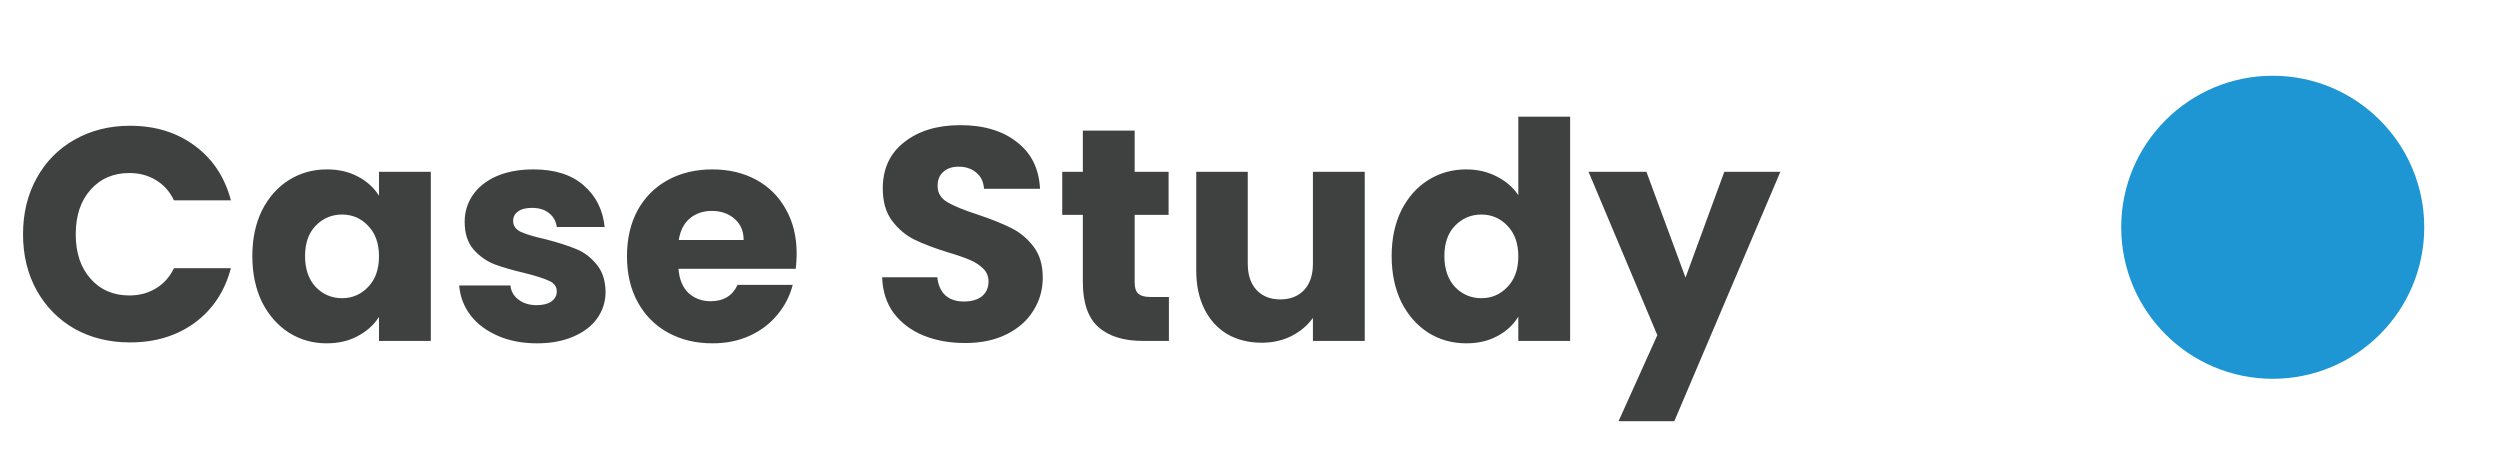 <svg width="132" height="24" viewBox="0 0 132 24" fill="none" xmlns="http://www.w3.org/2000/svg">
<path d="M1.216 12.368C1.216 11.259 1.456 10.272 1.935 9.408C2.416 8.533 3.082 7.856 3.936 7.376C4.8 6.885 5.776 6.64 6.864 6.64C8.197 6.64 9.338 6.992 10.287 7.696C11.237 8.4 11.871 9.36 12.191 10.576H9.184C8.96 10.107 8.639 9.749 8.223 9.504C7.818 9.259 7.354 9.136 6.832 9.136C5.989 9.136 5.306 9.429 4.784 10.016C4.261 10.603 3.999 11.387 3.999 12.368C3.999 13.349 4.261 14.133 4.784 14.72C5.306 15.307 5.989 15.6 6.832 15.6C7.354 15.6 7.818 15.477 8.223 15.232C8.639 14.987 8.96 14.629 9.184 14.16H12.191C11.871 15.376 11.237 16.336 10.287 17.04C9.338 17.733 8.197 18.08 6.864 18.08C5.776 18.08 4.8 17.84 3.936 17.36C3.082 16.869 2.416 16.192 1.935 15.328C1.456 14.464 1.216 13.477 1.216 12.368ZM13.323 13.52C13.323 12.603 13.494 11.797 13.835 11.104C14.187 10.411 14.662 9.877 15.259 9.504C15.856 9.131 16.523 8.944 17.259 8.944C17.888 8.944 18.438 9.072 18.907 9.328C19.387 9.584 19.755 9.92 20.011 10.336V9.072H22.747V18H20.011V16.736C19.744 17.152 19.371 17.488 18.891 17.744C18.422 18 17.872 18.128 17.243 18.128C16.518 18.128 15.856 17.941 15.259 17.568C14.662 17.184 14.187 16.645 13.835 15.952C13.494 15.248 13.323 14.437 13.323 13.52ZM20.011 13.536C20.011 12.853 19.819 12.315 19.435 11.92C19.062 11.525 18.603 11.328 18.059 11.328C17.515 11.328 17.051 11.525 16.667 11.92C16.294 12.304 16.107 12.837 16.107 13.52C16.107 14.203 16.294 14.747 16.667 15.152C17.051 15.547 17.515 15.744 18.059 15.744C18.603 15.744 19.062 15.547 19.435 15.152C19.819 14.757 20.011 14.219 20.011 13.536ZM28.358 18.128C27.58 18.128 26.886 17.995 26.278 17.728C25.67 17.461 25.19 17.099 24.838 16.64C24.486 16.171 24.289 15.648 24.246 15.072H26.95C26.982 15.381 27.126 15.632 27.382 15.824C27.638 16.016 27.953 16.112 28.326 16.112C28.668 16.112 28.929 16.048 29.11 15.92C29.302 15.781 29.398 15.605 29.398 15.392C29.398 15.136 29.265 14.949 28.998 14.832C28.732 14.704 28.3 14.565 27.702 14.416C27.062 14.267 26.529 14.112 26.102 13.952C25.676 13.781 25.308 13.52 24.998 13.168C24.689 12.805 24.534 12.32 24.534 11.712C24.534 11.2 24.673 10.736 24.95 10.32C25.238 9.893 25.654 9.557 26.198 9.312C26.753 9.067 27.409 8.944 28.166 8.944C29.286 8.944 30.166 9.221 30.806 9.776C31.457 10.331 31.83 11.067 31.926 11.984H29.398C29.356 11.675 29.217 11.429 28.982 11.248C28.758 11.067 28.46 10.976 28.086 10.976C27.766 10.976 27.521 11.04 27.35 11.168C27.18 11.285 27.094 11.451 27.094 11.664C27.094 11.92 27.228 12.112 27.494 12.24C27.772 12.368 28.198 12.496 28.774 12.624C29.436 12.795 29.974 12.965 30.39 13.136C30.806 13.296 31.169 13.563 31.478 13.936C31.798 14.299 31.964 14.789 31.974 15.408C31.974 15.931 31.825 16.4 31.526 16.816C31.238 17.221 30.817 17.541 30.262 17.776C29.718 18.011 29.084 18.128 28.358 18.128ZM42.064 13.392C42.064 13.648 42.048 13.915 42.016 14.192H35.824C35.867 14.747 36.043 15.173 36.352 15.472C36.672 15.76 37.062 15.904 37.52 15.904C38.203 15.904 38.678 15.616 38.944 15.04H41.856C41.707 15.627 41.435 16.155 41.04 16.624C40.656 17.093 40.171 17.461 39.584 17.728C38.998 17.995 38.342 18.128 37.616 18.128C36.742 18.128 35.963 17.941 35.28 17.568C34.598 17.195 34.064 16.661 33.68 15.968C33.296 15.275 33.104 14.464 33.104 13.536C33.104 12.608 33.291 11.797 33.664 11.104C34.048 10.411 34.582 9.877 35.264 9.504C35.947 9.131 36.731 8.944 37.616 8.944C38.48 8.944 39.248 9.125 39.92 9.488C40.592 9.851 41.115 10.368 41.488 11.04C41.872 11.712 42.064 12.496 42.064 13.392ZM39.264 12.672C39.264 12.203 39.104 11.829 38.784 11.552C38.464 11.275 38.064 11.136 37.584 11.136C37.126 11.136 36.736 11.269 36.416 11.536C36.107 11.803 35.915 12.181 35.84 12.672H39.264ZM50.962 18.112C50.141 18.112 49.405 17.979 48.754 17.712C48.104 17.445 47.581 17.051 47.186 16.528C46.802 16.005 46.6 15.376 46.578 14.64H49.49C49.533 15.056 49.677 15.376 49.922 15.6C50.168 15.813 50.488 15.92 50.882 15.92C51.288 15.92 51.608 15.829 51.842 15.648C52.077 15.456 52.194 15.195 52.194 14.864C52.194 14.587 52.098 14.357 51.906 14.176C51.725 13.995 51.496 13.845 51.218 13.728C50.952 13.611 50.568 13.477 50.066 13.328C49.341 13.104 48.749 12.88 48.29 12.656C47.832 12.432 47.437 12.101 47.106 11.664C46.776 11.227 46.61 10.656 46.61 9.952C46.61 8.907 46.989 8.091 47.746 7.504C48.504 6.907 49.49 6.608 50.706 6.608C51.944 6.608 52.941 6.907 53.698 7.504C54.456 8.091 54.861 8.912 54.914 9.968H51.954C51.933 9.605 51.8 9.323 51.554 9.12C51.309 8.907 50.994 8.8 50.61 8.8C50.28 8.8 50.013 8.891 49.81 9.072C49.608 9.243 49.506 9.493 49.506 9.824C49.506 10.187 49.677 10.469 50.018 10.672C50.36 10.875 50.893 11.093 51.618 11.328C52.344 11.573 52.93 11.808 53.378 12.032C53.837 12.256 54.232 12.581 54.562 13.008C54.893 13.435 55.058 13.984 55.058 14.656C55.058 15.296 54.893 15.877 54.562 16.4C54.242 16.923 53.773 17.339 53.154 17.648C52.536 17.957 51.805 18.112 50.962 18.112ZM61.718 15.68V18H60.326C59.334 18 58.561 17.76 58.006 17.28C57.451 16.789 57.174 15.995 57.174 14.896V11.344H56.086V9.072H57.174V6.896H59.91V9.072H61.702V11.344H59.91V14.928C59.91 15.195 59.974 15.387 60.102 15.504C60.23 15.621 60.443 15.68 60.742 15.68H61.718ZM72.058 9.072V18H69.322V16.784C69.045 17.179 68.666 17.499 68.186 17.744C67.717 17.979 67.194 18.096 66.618 18.096C65.935 18.096 65.333 17.947 64.81 17.648C64.287 17.339 63.882 16.896 63.594 16.32C63.306 15.744 63.162 15.067 63.162 14.288V9.072H65.882V13.92C65.882 14.517 66.037 14.981 66.346 15.312C66.655 15.643 67.071 15.808 67.594 15.808C68.127 15.808 68.549 15.643 68.858 15.312C69.167 14.981 69.322 14.517 69.322 13.92V9.072H72.058ZM73.479 13.52C73.479 12.603 73.65 11.797 73.991 11.104C74.343 10.411 74.818 9.877 75.415 9.504C76.013 9.131 76.679 8.944 77.415 8.944C78.002 8.944 78.535 9.067 79.015 9.312C79.506 9.557 79.89 9.888 80.167 10.304V6.16H82.903V18H80.167V16.72C79.911 17.147 79.543 17.488 79.063 17.744C78.594 18 78.045 18.128 77.415 18.128C76.679 18.128 76.013 17.941 75.415 17.568C74.818 17.184 74.343 16.645 73.991 15.952C73.65 15.248 73.479 14.437 73.479 13.52ZM80.167 13.536C80.167 12.853 79.975 12.315 79.591 11.92C79.218 11.525 78.759 11.328 78.215 11.328C77.671 11.328 77.207 11.525 76.823 11.92C76.45 12.304 76.263 12.837 76.263 13.52C76.263 14.203 76.45 14.747 76.823 15.152C77.207 15.547 77.671 15.744 78.215 15.744C78.759 15.744 79.218 15.547 79.591 15.152C79.975 14.757 80.167 14.219 80.167 13.536ZM94.003 9.072L88.403 22.24H85.459L87.507 17.696L83.875 9.072H86.931L88.995 14.656L91.043 9.072H94.003Z" fill="#3F4141"/>
<circle cx="120" cy="12" r="8" fill="#1E96D3"/>
</svg>
